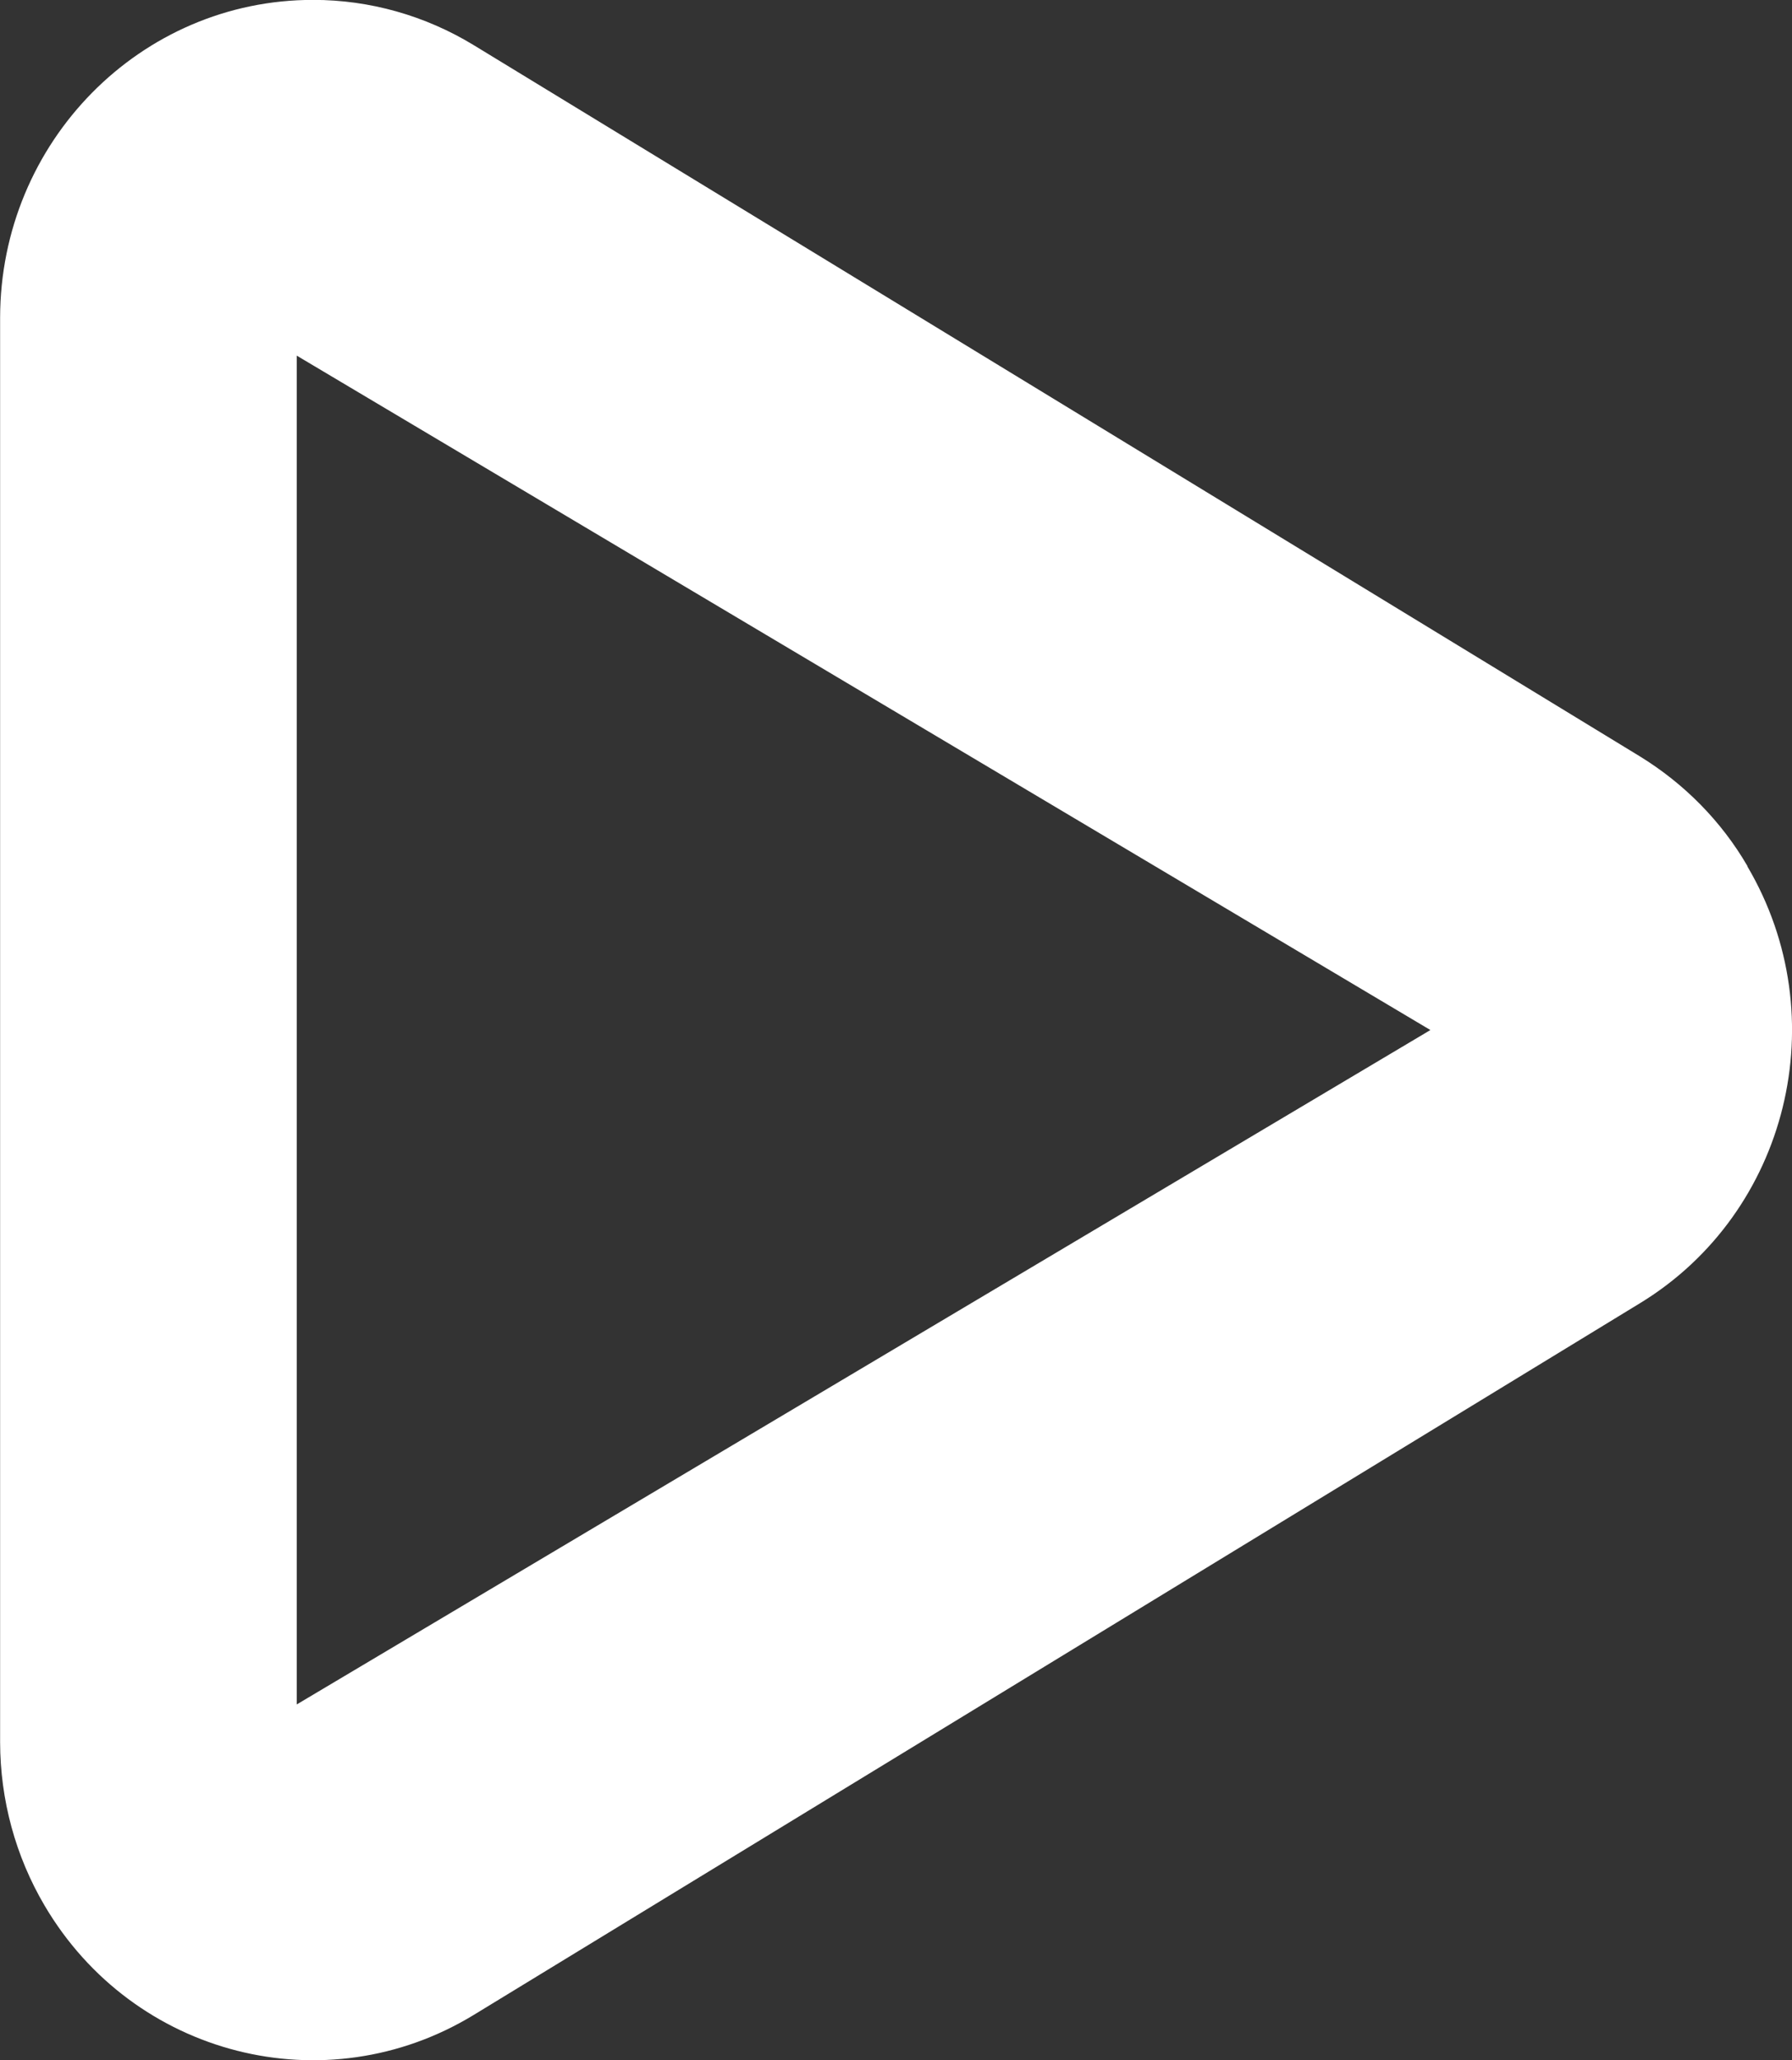 <?xml version="1.0" encoding="utf-8"?>
<!-- Generator: Adobe Illustrator 16.0.0, SVG Export Plug-In . SVG Version: 6.00 Build 0)  -->
<!DOCTYPE svg PUBLIC "-//W3C//DTD SVG 1.1//EN" "http://www.w3.org/Graphics/SVG/1.1/DTD/svg11.dtd">
<svg version="1.1" id="图层_1" xmlns="http://www.w3.org/2000/svg" xmlns:xlink="http://www.w3.org/1999/xlink" x="0px" y="0px"
	 width="16.557px" height="19.03px" viewBox="0.511 232.646 16.557 19.03" enable-background="new 0.511 232.646 16.557 19.03"
	 xml:space="preserve">
<rect x="0.511" y="232.646" width="16.557" height="19.03" fill="#333333" stroke="none"/>
<path fill="#FFFFFF" d="M16.656,240.649c0.821,1.392,0.378,3.196-0.989,4.032l-10.779,6.576c-1.369,0.834-3.145,0.383-3.965-1.01
	c-0.269-0.456-0.41-0.977-0.411-1.509v-13.157c0.002-1.623,1.297-2.938,2.894-2.936c0.521,0,1.034,0.145,1.482,0.418l10.779,6.572
	c0.405,0.25,0.747,0.594,0.989,1.01V240.649z M3.253,235.928v12.461l10.474-6.229l-10.474-6.229V235.928z"/>
</svg>
